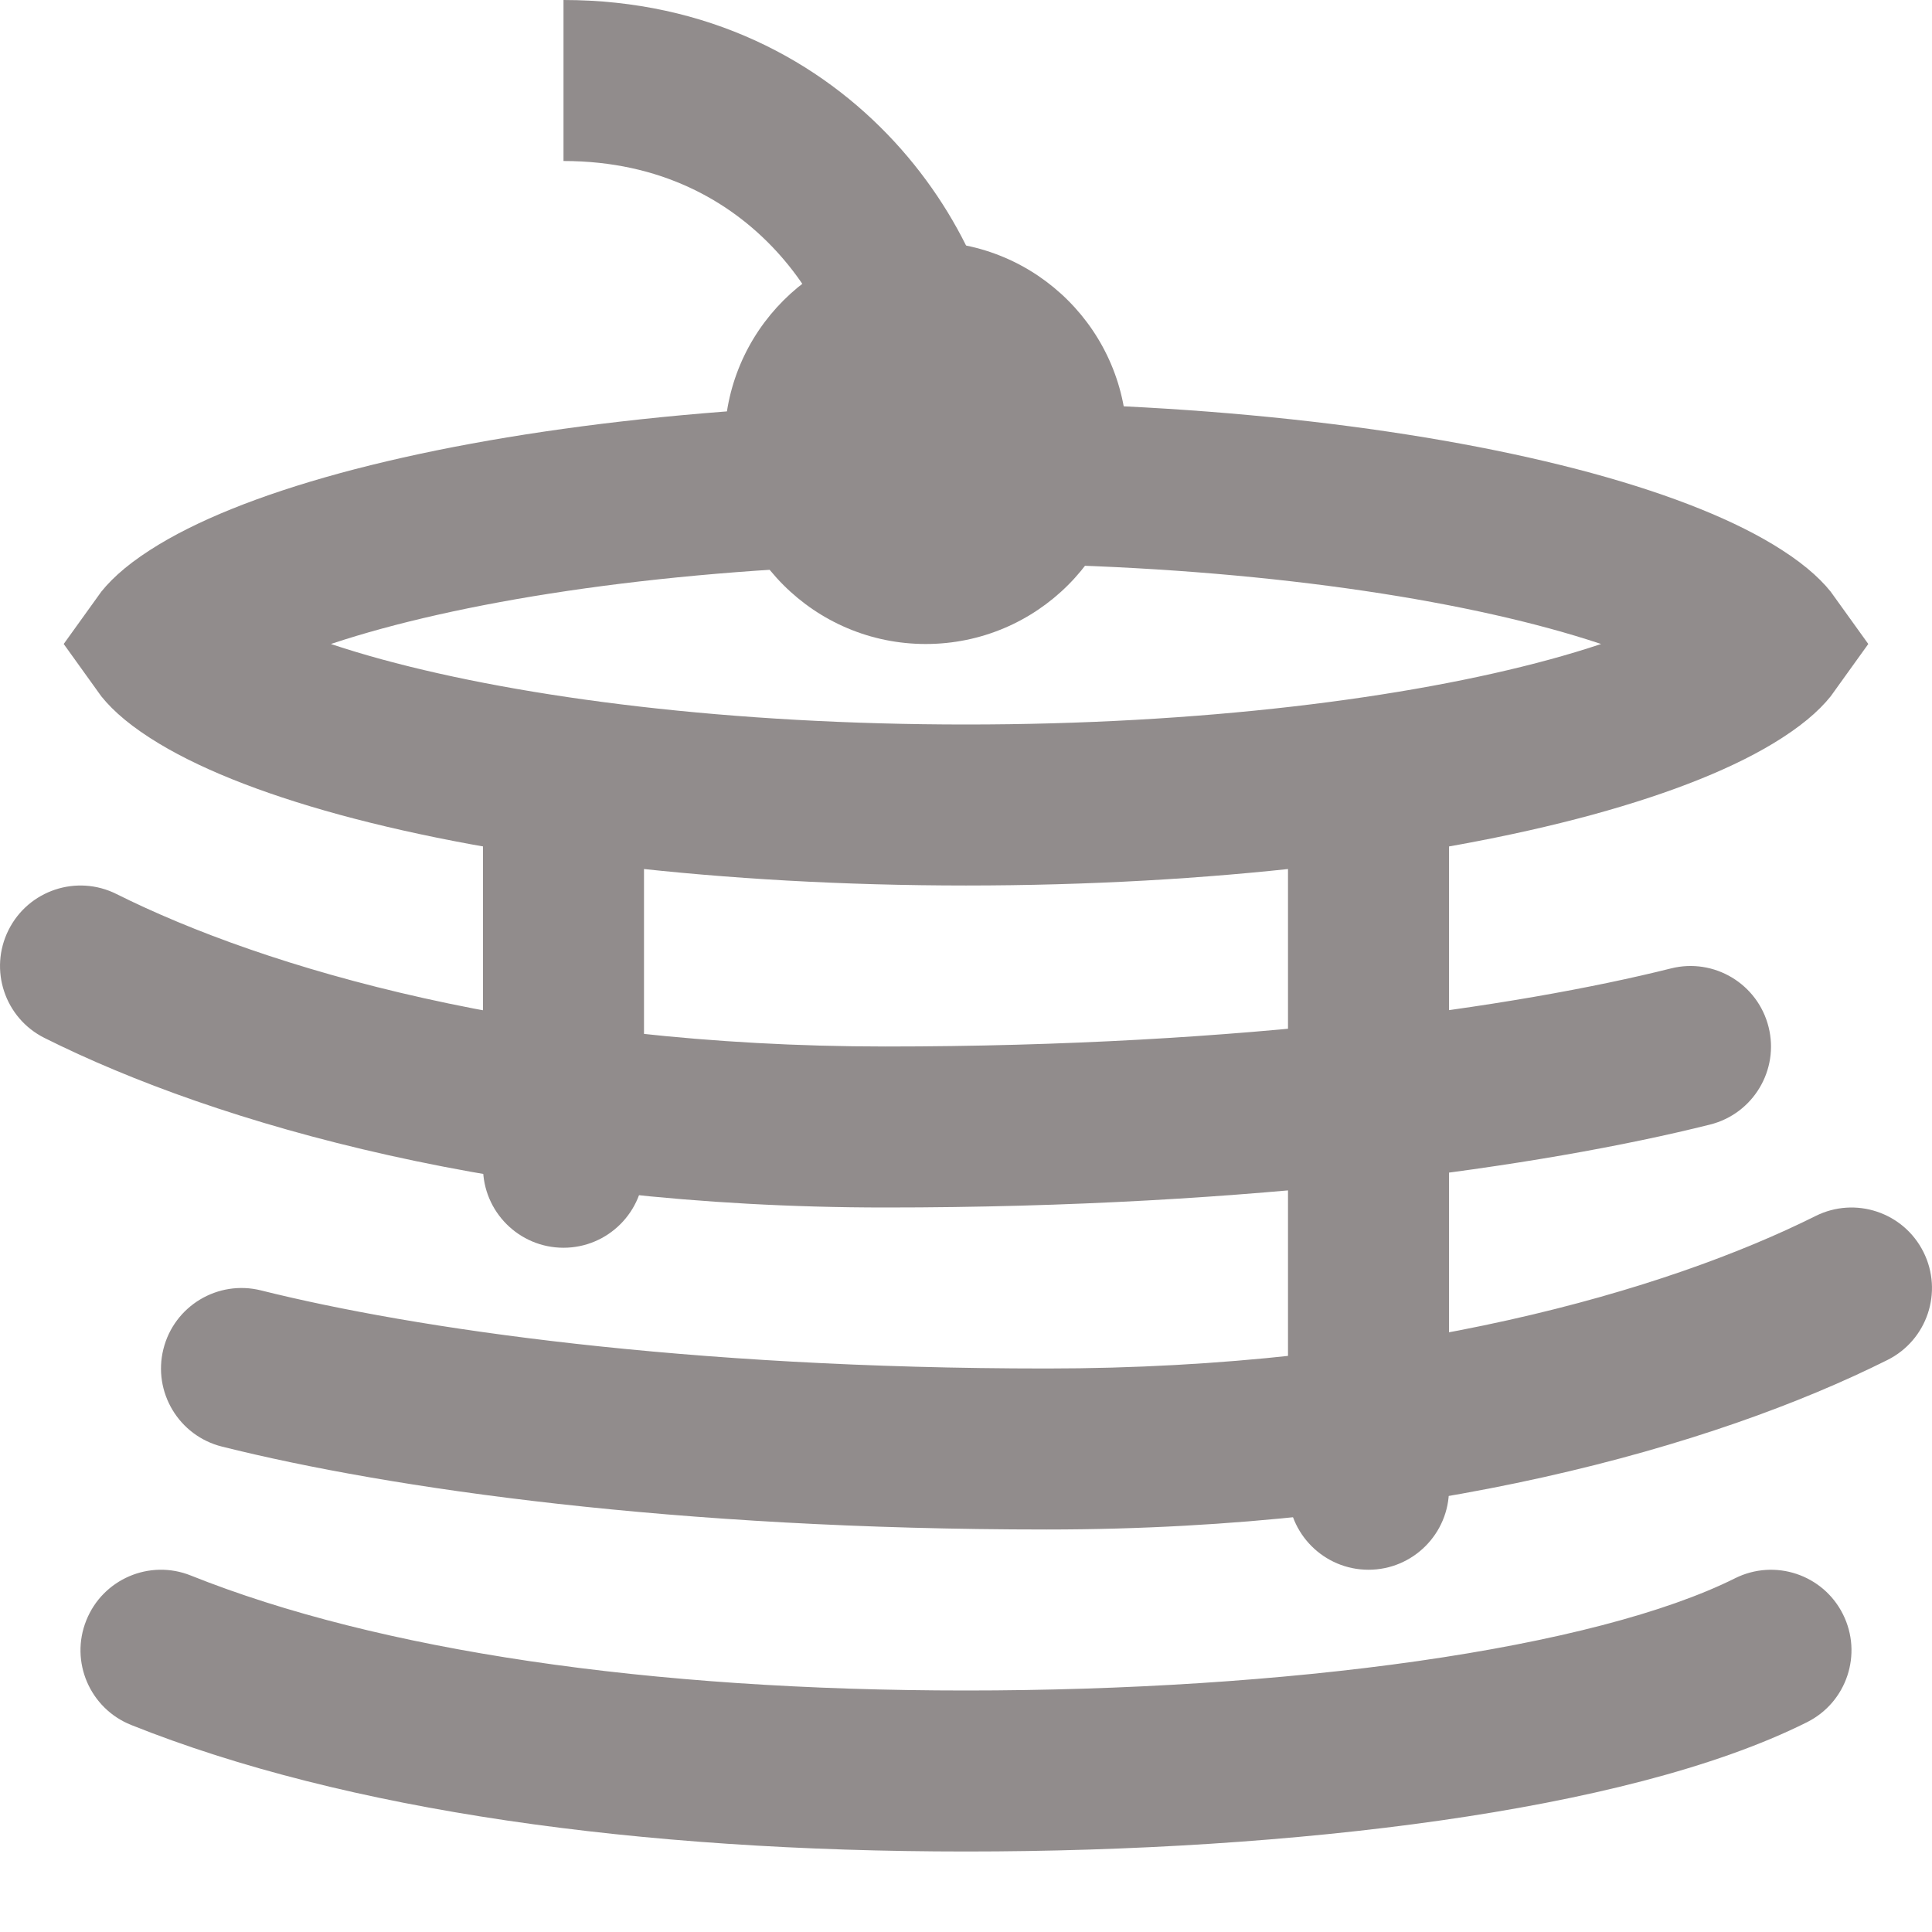 <svg width="24" height="24" viewBox="0 0 24 24" fill="none" xmlns="http://www.w3.org/2000/svg">
<path d="M21.594 7.673C21.84 7.831 21.94 7.944 21.98 8C21.94 8.056 21.84 8.169 21.594 8.327C21.159 8.608 20.464 8.898 19.515 9.157C17.632 9.67 14.975 10 12 10C9.025 10 6.368 9.67 4.485 9.157C3.536 8.898 2.841 8.608 2.406 8.327C2.16 8.169 2.06 8.056 2.02 8C2.06 7.944 2.16 7.831 2.406 7.673C2.841 7.392 3.536 7.102 4.485 6.843C6.368 6.33 9.025 6 12 6C14.975 6 17.632 6.33 19.515 6.843C20.464 7.102 21.159 7.392 21.594 7.673Z" stroke="#918C8C" stroke-width="2"/>
<path d="M22.447 21.394C22.941 21.147 23.141 20.547 22.894 20.053C22.647 19.559 22.047 19.359 21.553 19.606L22.447 21.394ZM2.371 19.572C1.859 19.366 1.277 19.616 1.072 20.129C0.866 20.641 1.116 21.223 1.629 21.428L2.371 19.572ZM21.553 19.606C20.698 20.033 19.325 20.39 17.609 20.635C15.914 20.877 13.962 21 12 21V23C14.038 23 16.086 22.873 17.891 22.615C19.675 22.36 21.302 21.967 22.447 21.394L21.553 19.606ZM12 21C8.062 21 4.705 20.505 2.371 19.572L1.629 21.428C4.295 22.495 7.938 23 12 23V21Z" fill="#918C8C"/>
<path d="M21.242 13.97C21.778 13.836 22.104 13.293 21.97 12.758C21.836 12.222 21.293 11.896 20.758 12.03L21.242 13.97ZM1.447 11.106C0.953 10.859 0.353 11.059 0.106 11.553C-0.141 12.047 0.059 12.647 0.553 12.894L1.447 11.106ZM20.758 12.03C18.851 12.507 15.48 13 11 13V15C15.611 15 19.149 14.493 21.242 13.97L20.758 12.03ZM11 13C6.592 13 3.294 12.029 1.447 11.106L0.553 12.894C2.706 13.971 6.317 15 11 15V13Z" fill="#918C8C"/>
<path d="M2.757 17.97C2.222 17.836 1.896 17.293 2.03 16.758C2.164 16.222 2.707 15.896 3.243 16.03L2.757 17.97ZM22.553 15.106C23.047 14.859 23.647 15.059 23.894 15.553C24.141 16.047 23.941 16.647 23.447 16.894L22.553 15.106ZM3.243 16.03C5.149 16.506 8.52 17 13 17V19C8.389 19 4.851 18.494 2.757 17.97L3.243 16.03ZM13 17C17.408 17 20.706 16.029 22.553 15.106L23.447 16.894C21.294 17.971 17.683 19 13 19V17Z" fill="#918C8C"/>
<circle cx="11.5" cy="5.5" r="2.5" fill="#918C8C"/>
<path d="M7 1C10 1 11.5 3.5 11.5 5" stroke="#918C8C" stroke-width="2"/>
<path d="M6 14.5C6 15.052 6.448 15.5 7 15.5C7.552 15.5 8 15.052 8 14.5H6ZM16 18.5C16 19.052 16.448 19.5 17 19.5C17.552 19.5 18 19.052 18 18.5H16ZM6 9.5V14.5H8V9.5H6ZM16 10V18.5H18V10H16Z" fill="#918C8C"/>
</svg>
